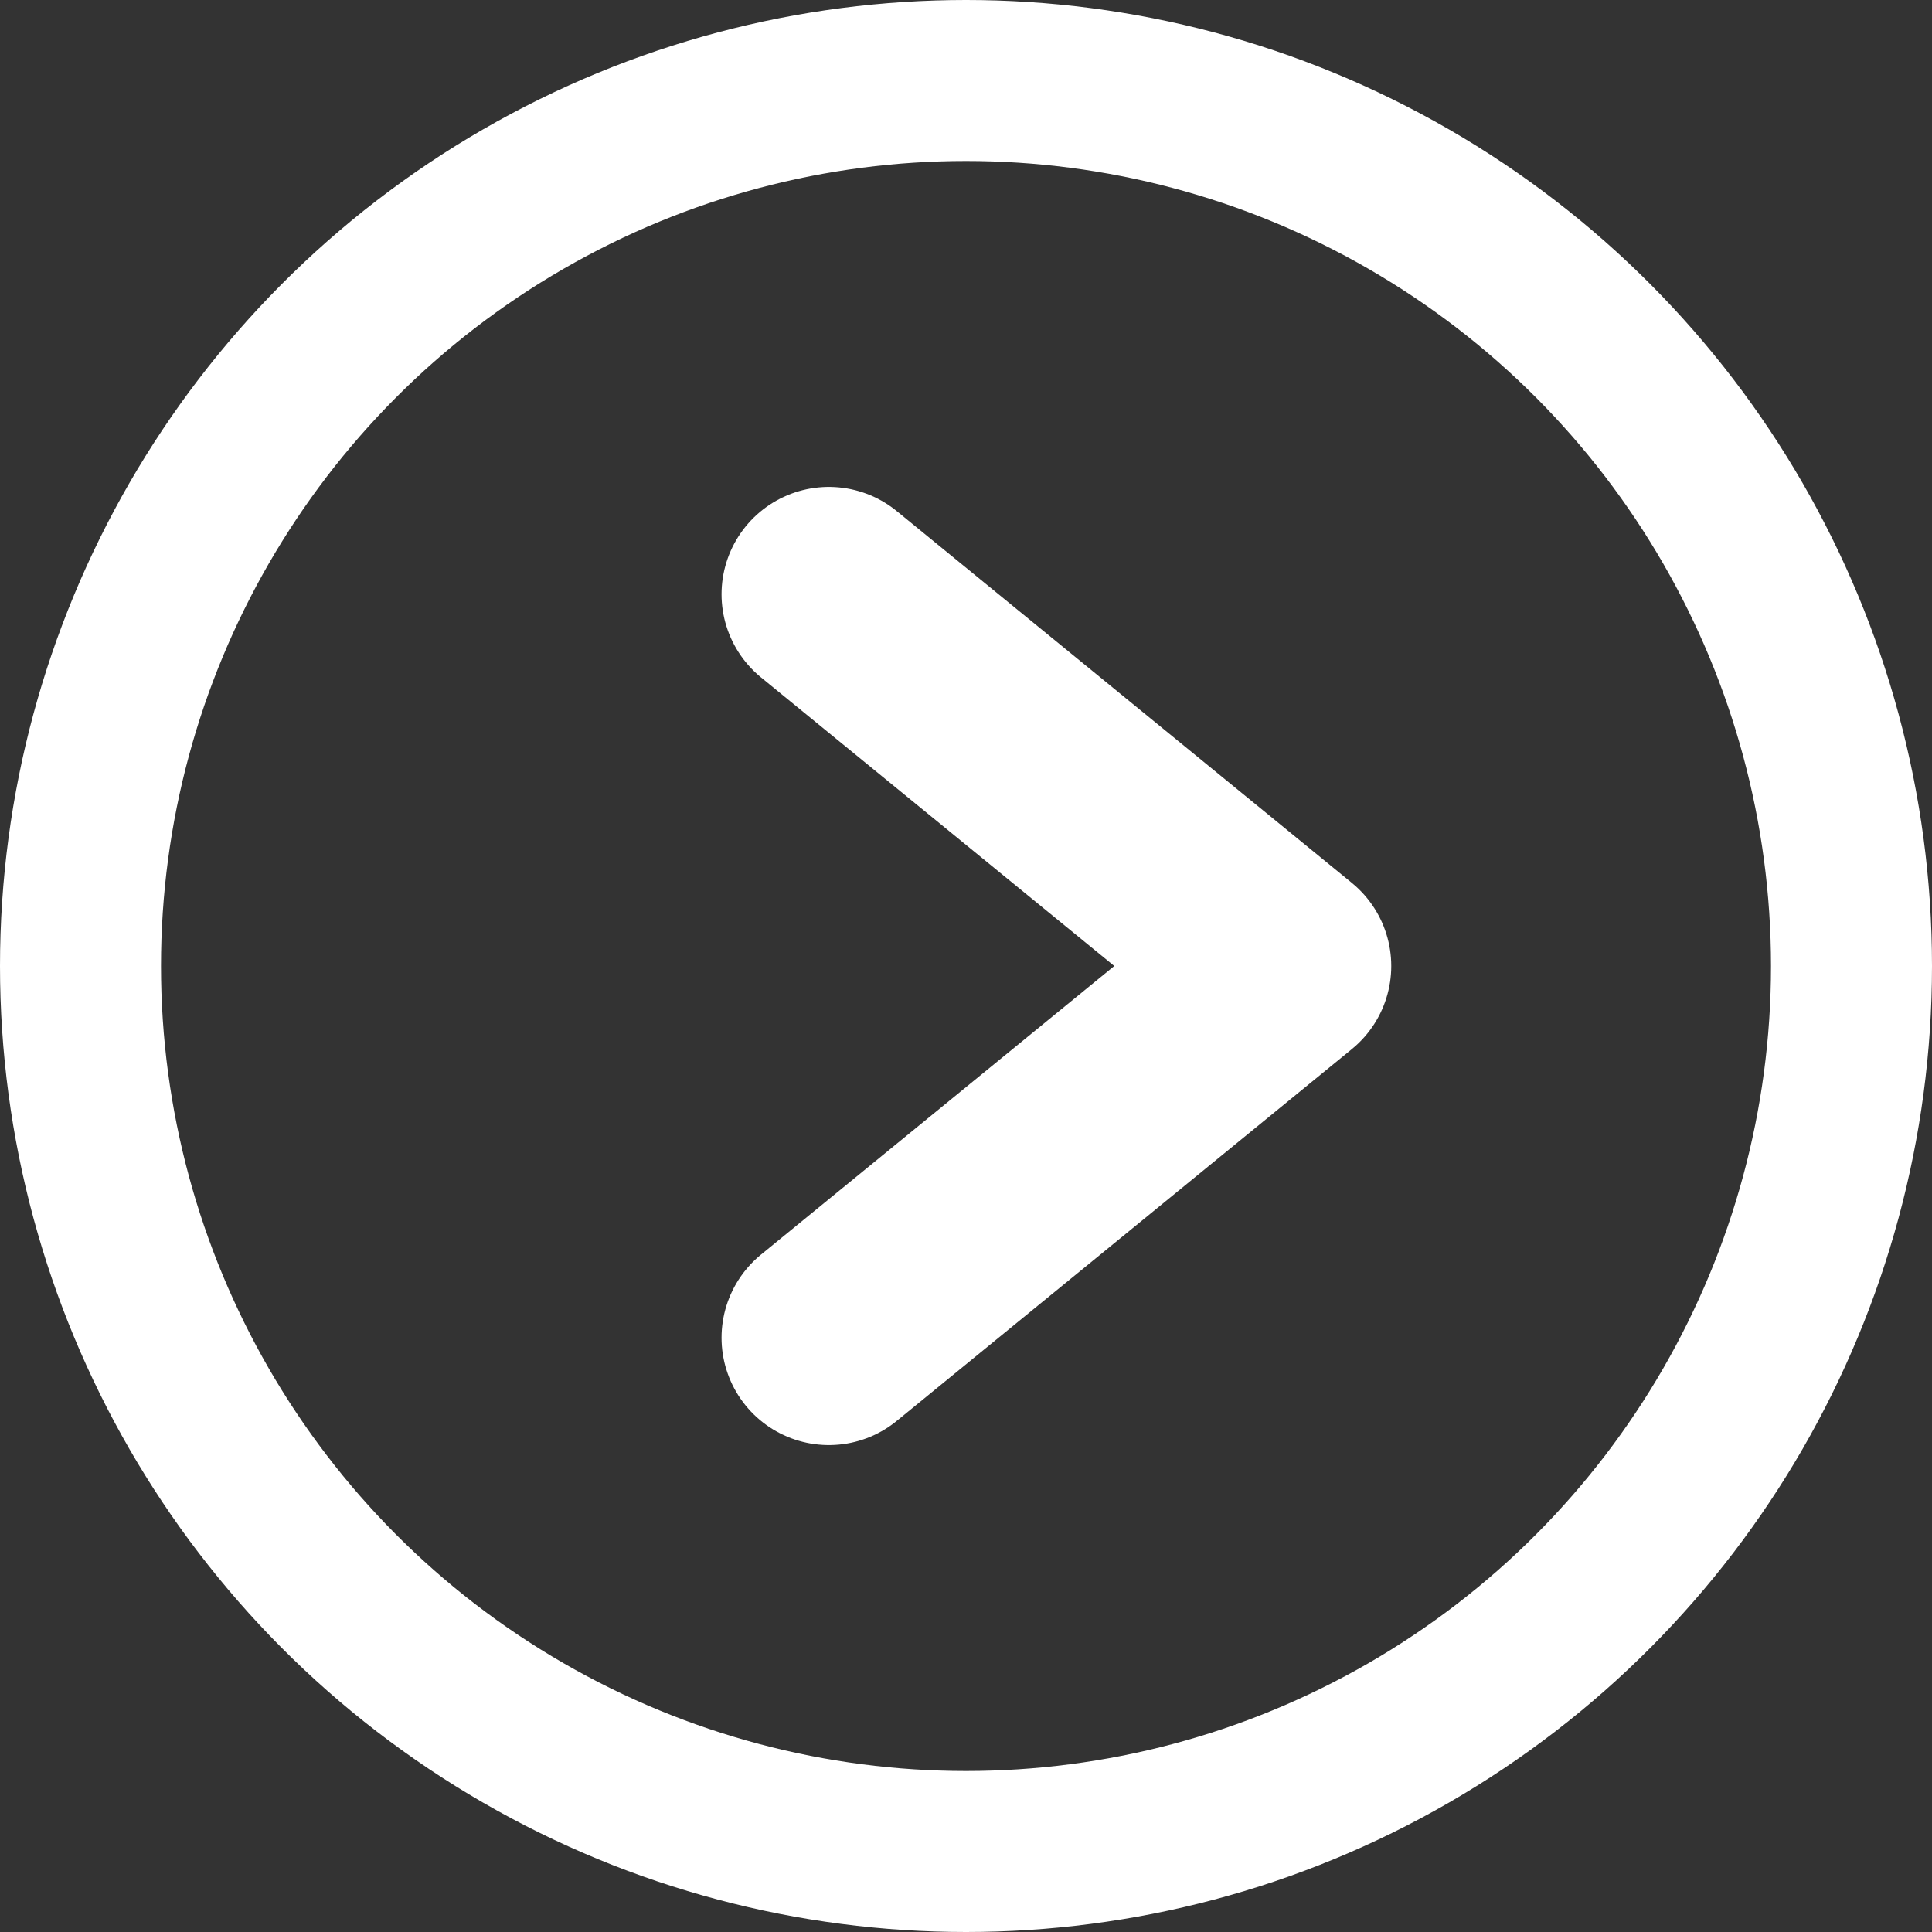 <svg id="fleche" xmlns="http://www.w3.org/2000/svg" width="36" height="36" viewBox="0 0 36 36">
  <rect x="0" y="0" width="36" height="36" fill="#333333" stroke="none"/>
  <g id="Ellipse_2" data-name="Ellipse 2" fill="none" stroke="#fff" stroke-width="3">
    <circle cx="18" cy="18" r="18" stroke="none"/>
    <circle cx="18" cy="18" r="16.5" fill="none"/>
  </g>
  <path id="Tracé_5" data-name="Tracé 5" d="M330.686,401.032l8.479,6.927-8.479,6.927" transform="translate(-315.241 -389.959)" fill="none" stroke="#fff" stroke-linecap="round" stroke-linejoin="round" stroke-width="4"/>
</svg>
